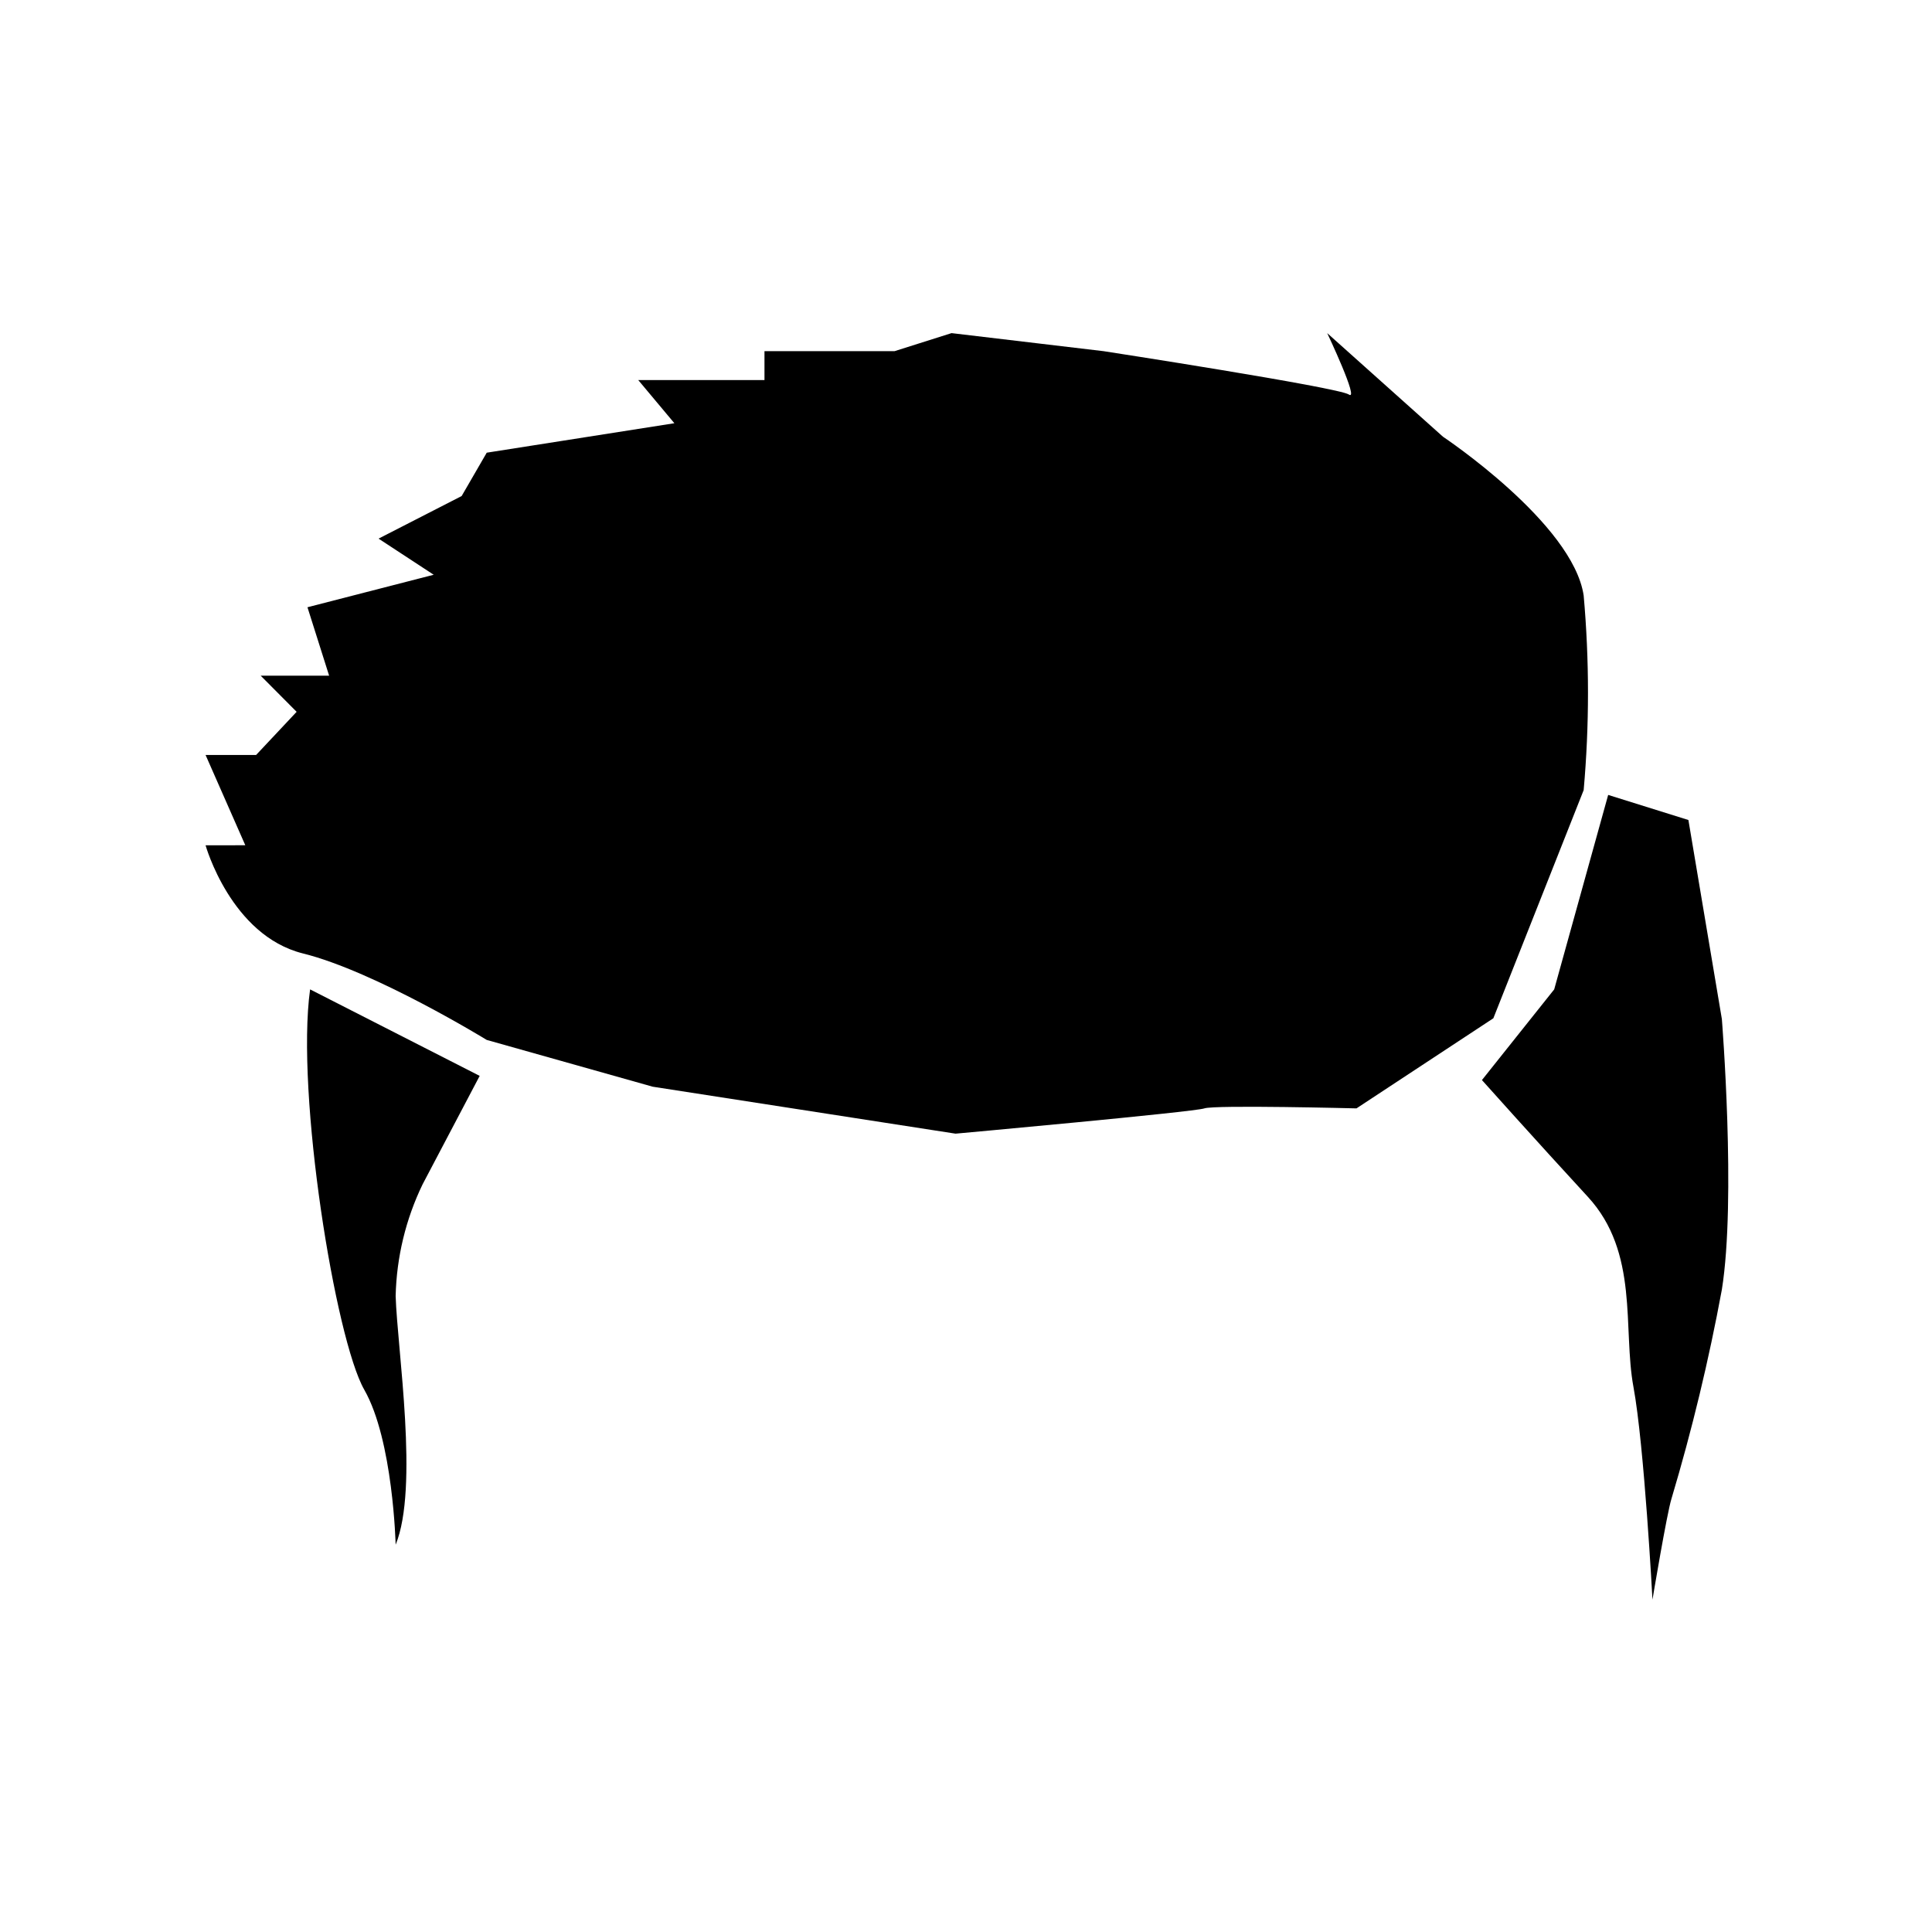 <?xml version="1.0" encoding="UTF-8"?>
<!-- Uploaded to: SVG Repo, www.svgrepo.com, Generator: SVG Repo Mixer Tools -->
<svg fill="#000000" width="800px" height="800px" version="1.1" viewBox="144 144 512 512" xmlns="http://www.w3.org/2000/svg">
 <g>
  <path d="m224.27 396.67c19.094 4.734 48.719 22.922 48.719 22.922l43.984 12.395 80.258 12.445c-0.004 0 63.227-5.742 65.945-6.699s40.305 0 40.305 0l36.273-23.879 23.93-60.457 0.004-0.004c1.527-17.16 1.527-34.426 0-51.59-2.871-19.145-37.281-42.066-37.281-42.066l-30.684-27.457s8.613 18.188 5.742 16.273c-2.871-1.914-64.992-11.488-64.992-11.488l-40.305-4.785-15.113 4.785h-34.461v7.656h-33.453l9.574 11.438-49.727 7.809-6.648 11.488-22.02 11.285 14.613 9.574-33.453 8.613 5.742 18.137h-18.137l9.523 9.574-10.734 11.434h-13.398l10.531 23.93-10.531 0.004s6.699 23.879 25.793 28.664z"/>
  <path d="m271.12 429.12-44.941-22.922c-3.828 27.711 6.699 92.699 14.359 106.1 7.656 13.402 8.312 41.062 8.312 41.062 6.195-15.113 0.453-51.59 0-65.898 0.238-10.273 2.676-20.375 7.152-29.625z"/>
  <path d="m536.73 430.23s14.41 16.121 28.062 30.934c13.652 14.812 9.219 34.863 12.09 50.383 2.871 15.516 5.039 56.375 5.039 56.375s3.828-22.922 5.039-26.754c5.445-18.219 9.902-36.719 13.352-55.418 3.828-23.93 0-71.691 0-71.691l-8.867-52.75-21.262-6.648-14.305 51.539z"/>
 </g>
</svg>
